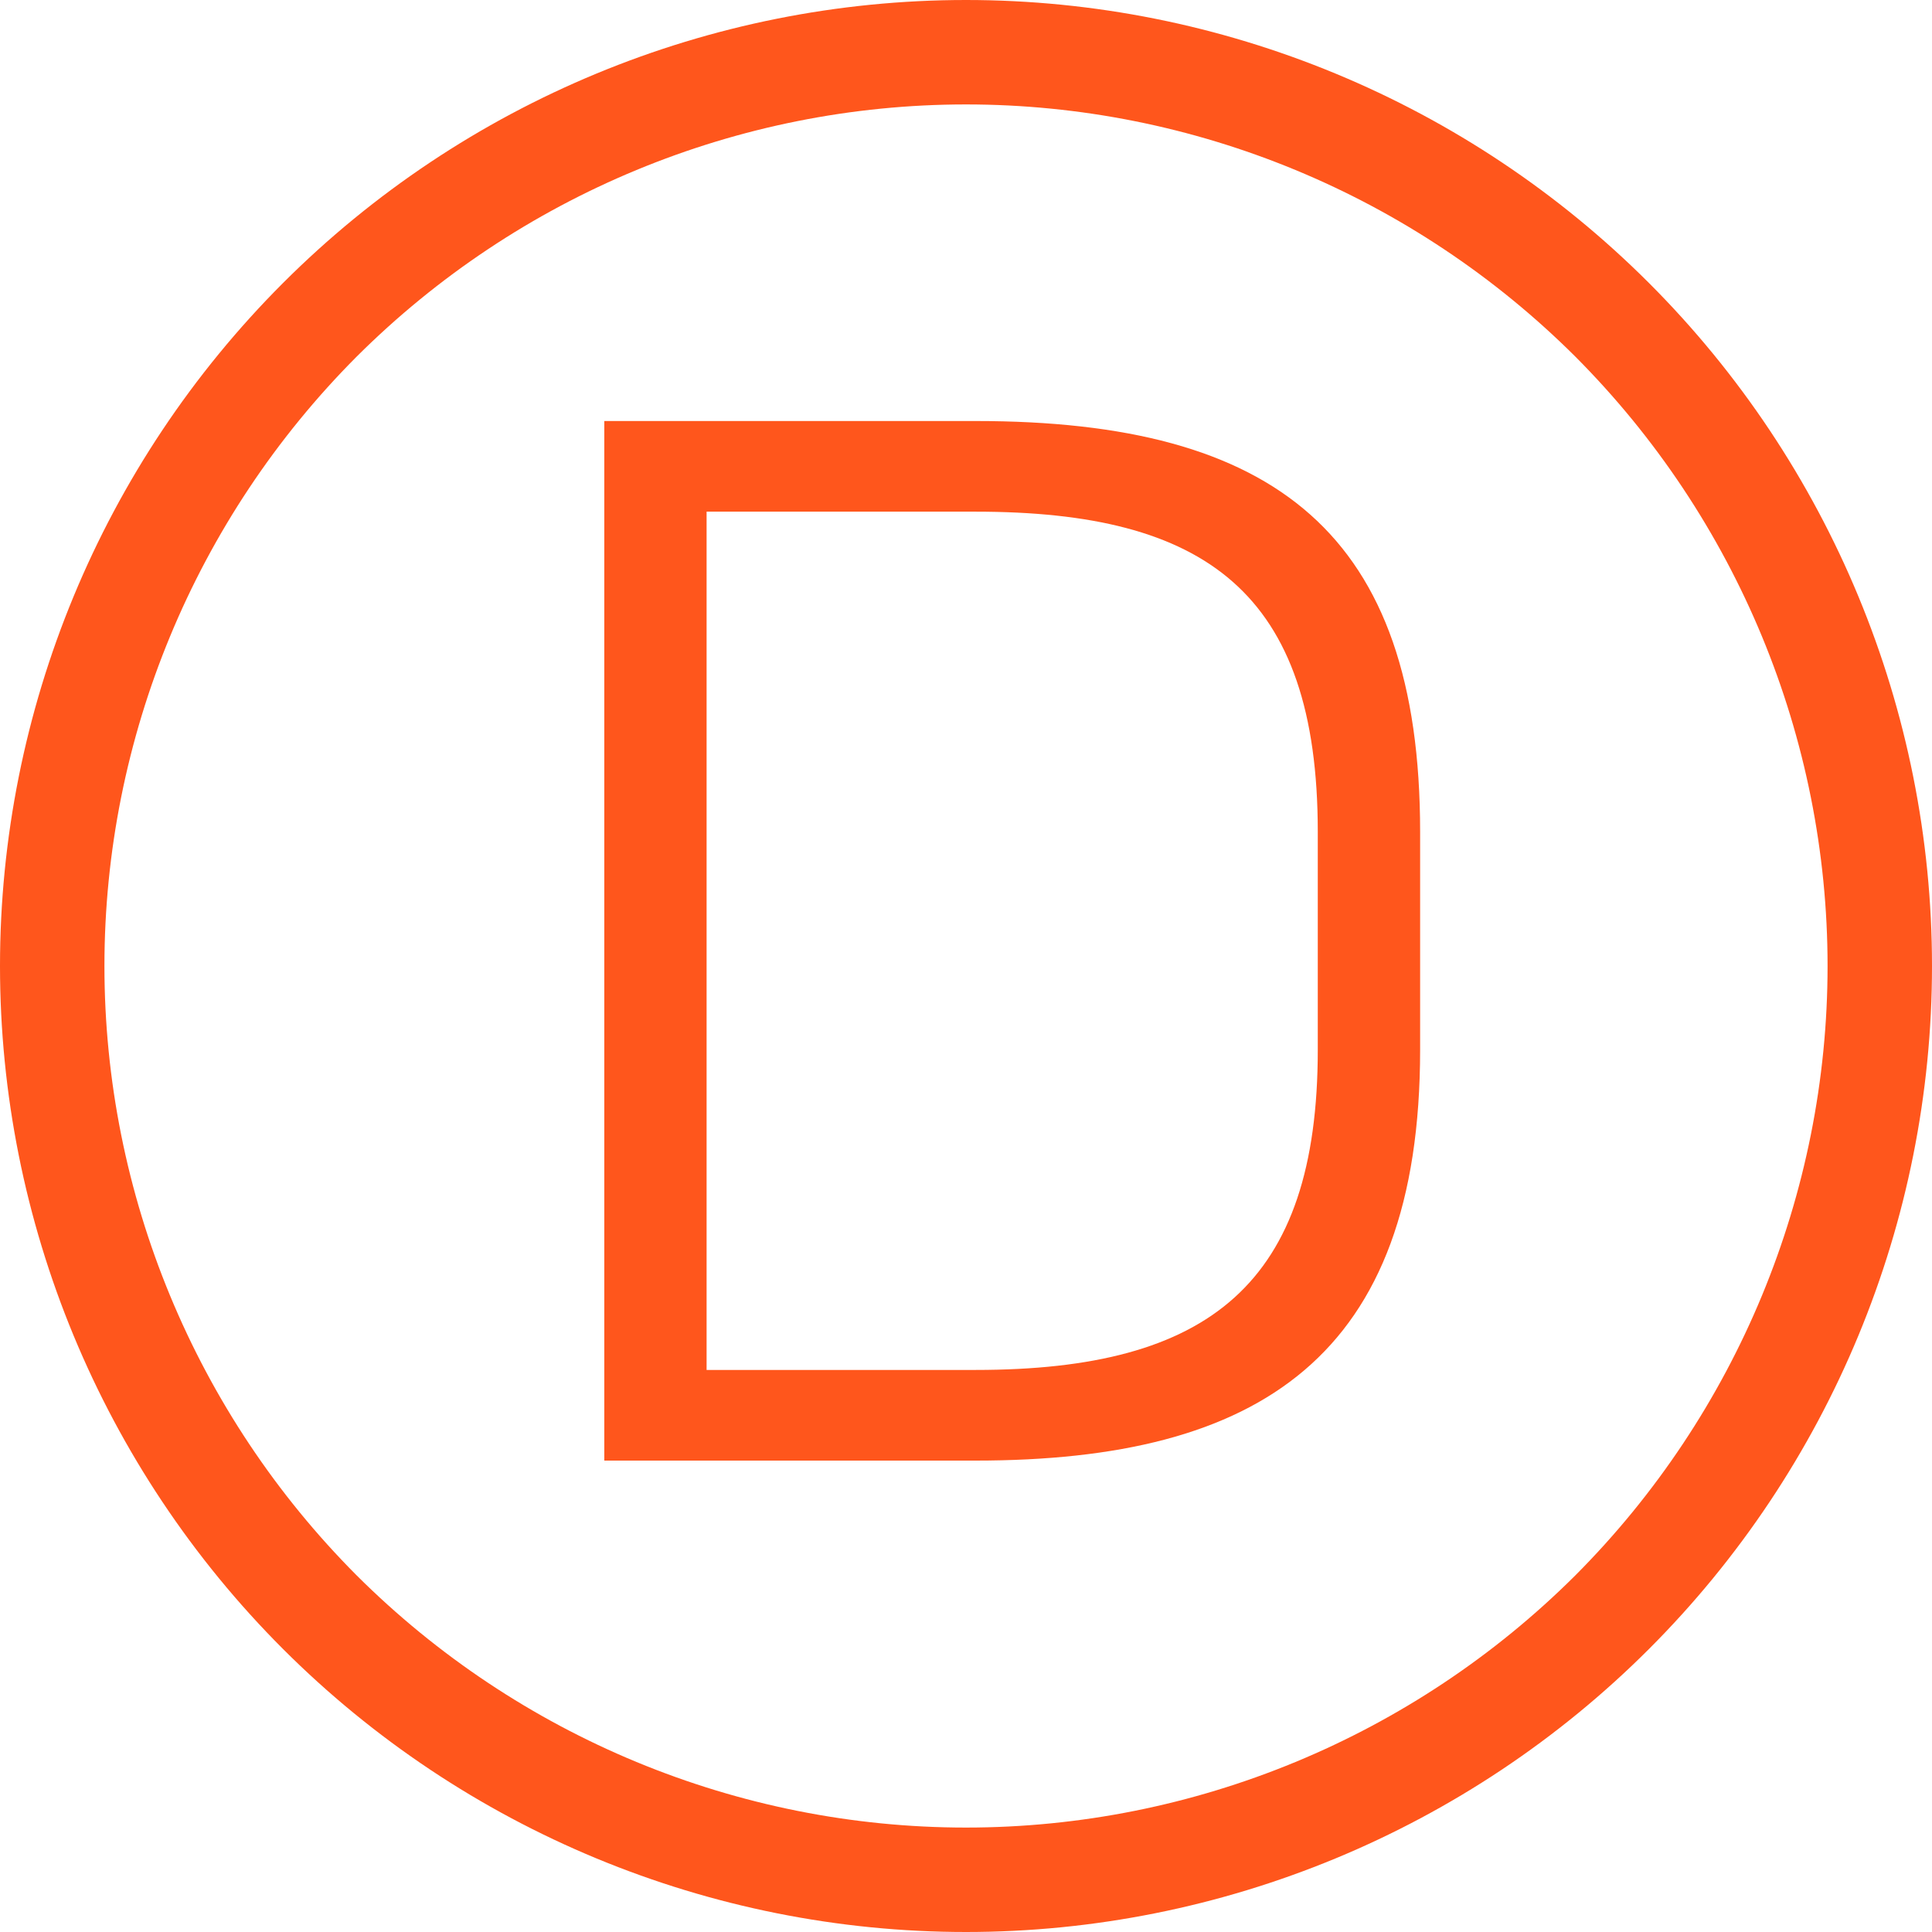 <?xml version="1.0" standalone="no"?><!-- Generator: Gravit.io --><svg xmlns="http://www.w3.org/2000/svg" xmlns:xlink="http://www.w3.org/1999/xlink" style="isolation:isolate" viewBox="0 0 37 37" width="37" height="37"><defs><clipPath id="_clipPath_eKbdVP09zLXJHd0U1j0gZ8pCg5wxrhSZ"><rect width="37" height="37"/></clipPath></defs><g clip-path="url(#_clipPath_eKbdVP09zLXJHd0U1j0gZ8pCg5wxrhSZ)"><g><path d=" M 0 18.5 C 0 13.6 1.95 8.89 5.42 5.42 C 8.89 1.95 13.6 0 18.5 0 C 23.4 0 28.11 1.95 31.58 5.42 C 35.05 8.89 37 13.6 37 18.5 C 37 23.4 35.05 28.11 31.58 31.58 C 28.11 35.05 23.4 37 18.5 37 C 13.6 37 8.89 35.05 5.42 31.58 C 1.95 28.11 0 23.4 0 18.5 Z  M 2 18.5 C 2 14.13 3.74 9.93 6.83 6.83 C 9.93 3.74 14.13 2 18.5 2 C 22.87 2 27.07 3.74 30.17 6.83 C 33.26 9.93 35 14.13 35 18.5 C 35 22.87 33.26 27.07 30.17 30.17 C 27.07 33.26 22.87 35 18.5 35 C 14.13 35 9.93 33.26 6.83 30.17 C 3.74 27.07 2 22.87 2 18.5 Z " fill-rule="evenodd" fill="rgb(255,86,28)"/><path d=" M 18.685 27.972 C 24.117 27.972 27.197 25.984 27.197 20.103 L 27.197 15.931 C 27.197 10.22 24.425 8.063 18.685 8.063 L 11.573 8.063 L 11.573 27.972 L 18.685 27.972 Z  M 13.532 26.236 L 13.532 9.799 L 18.685 9.799 C 23.081 9.799 25.237 11.339 25.237 15.931 L 25.237 20.103 C 25.237 24.584 23.165 26.236 18.685 26.236 L 13.532 26.236 Z " fill-rule="evenodd" fill="rgb(255,86,28)"/></g></g></svg>